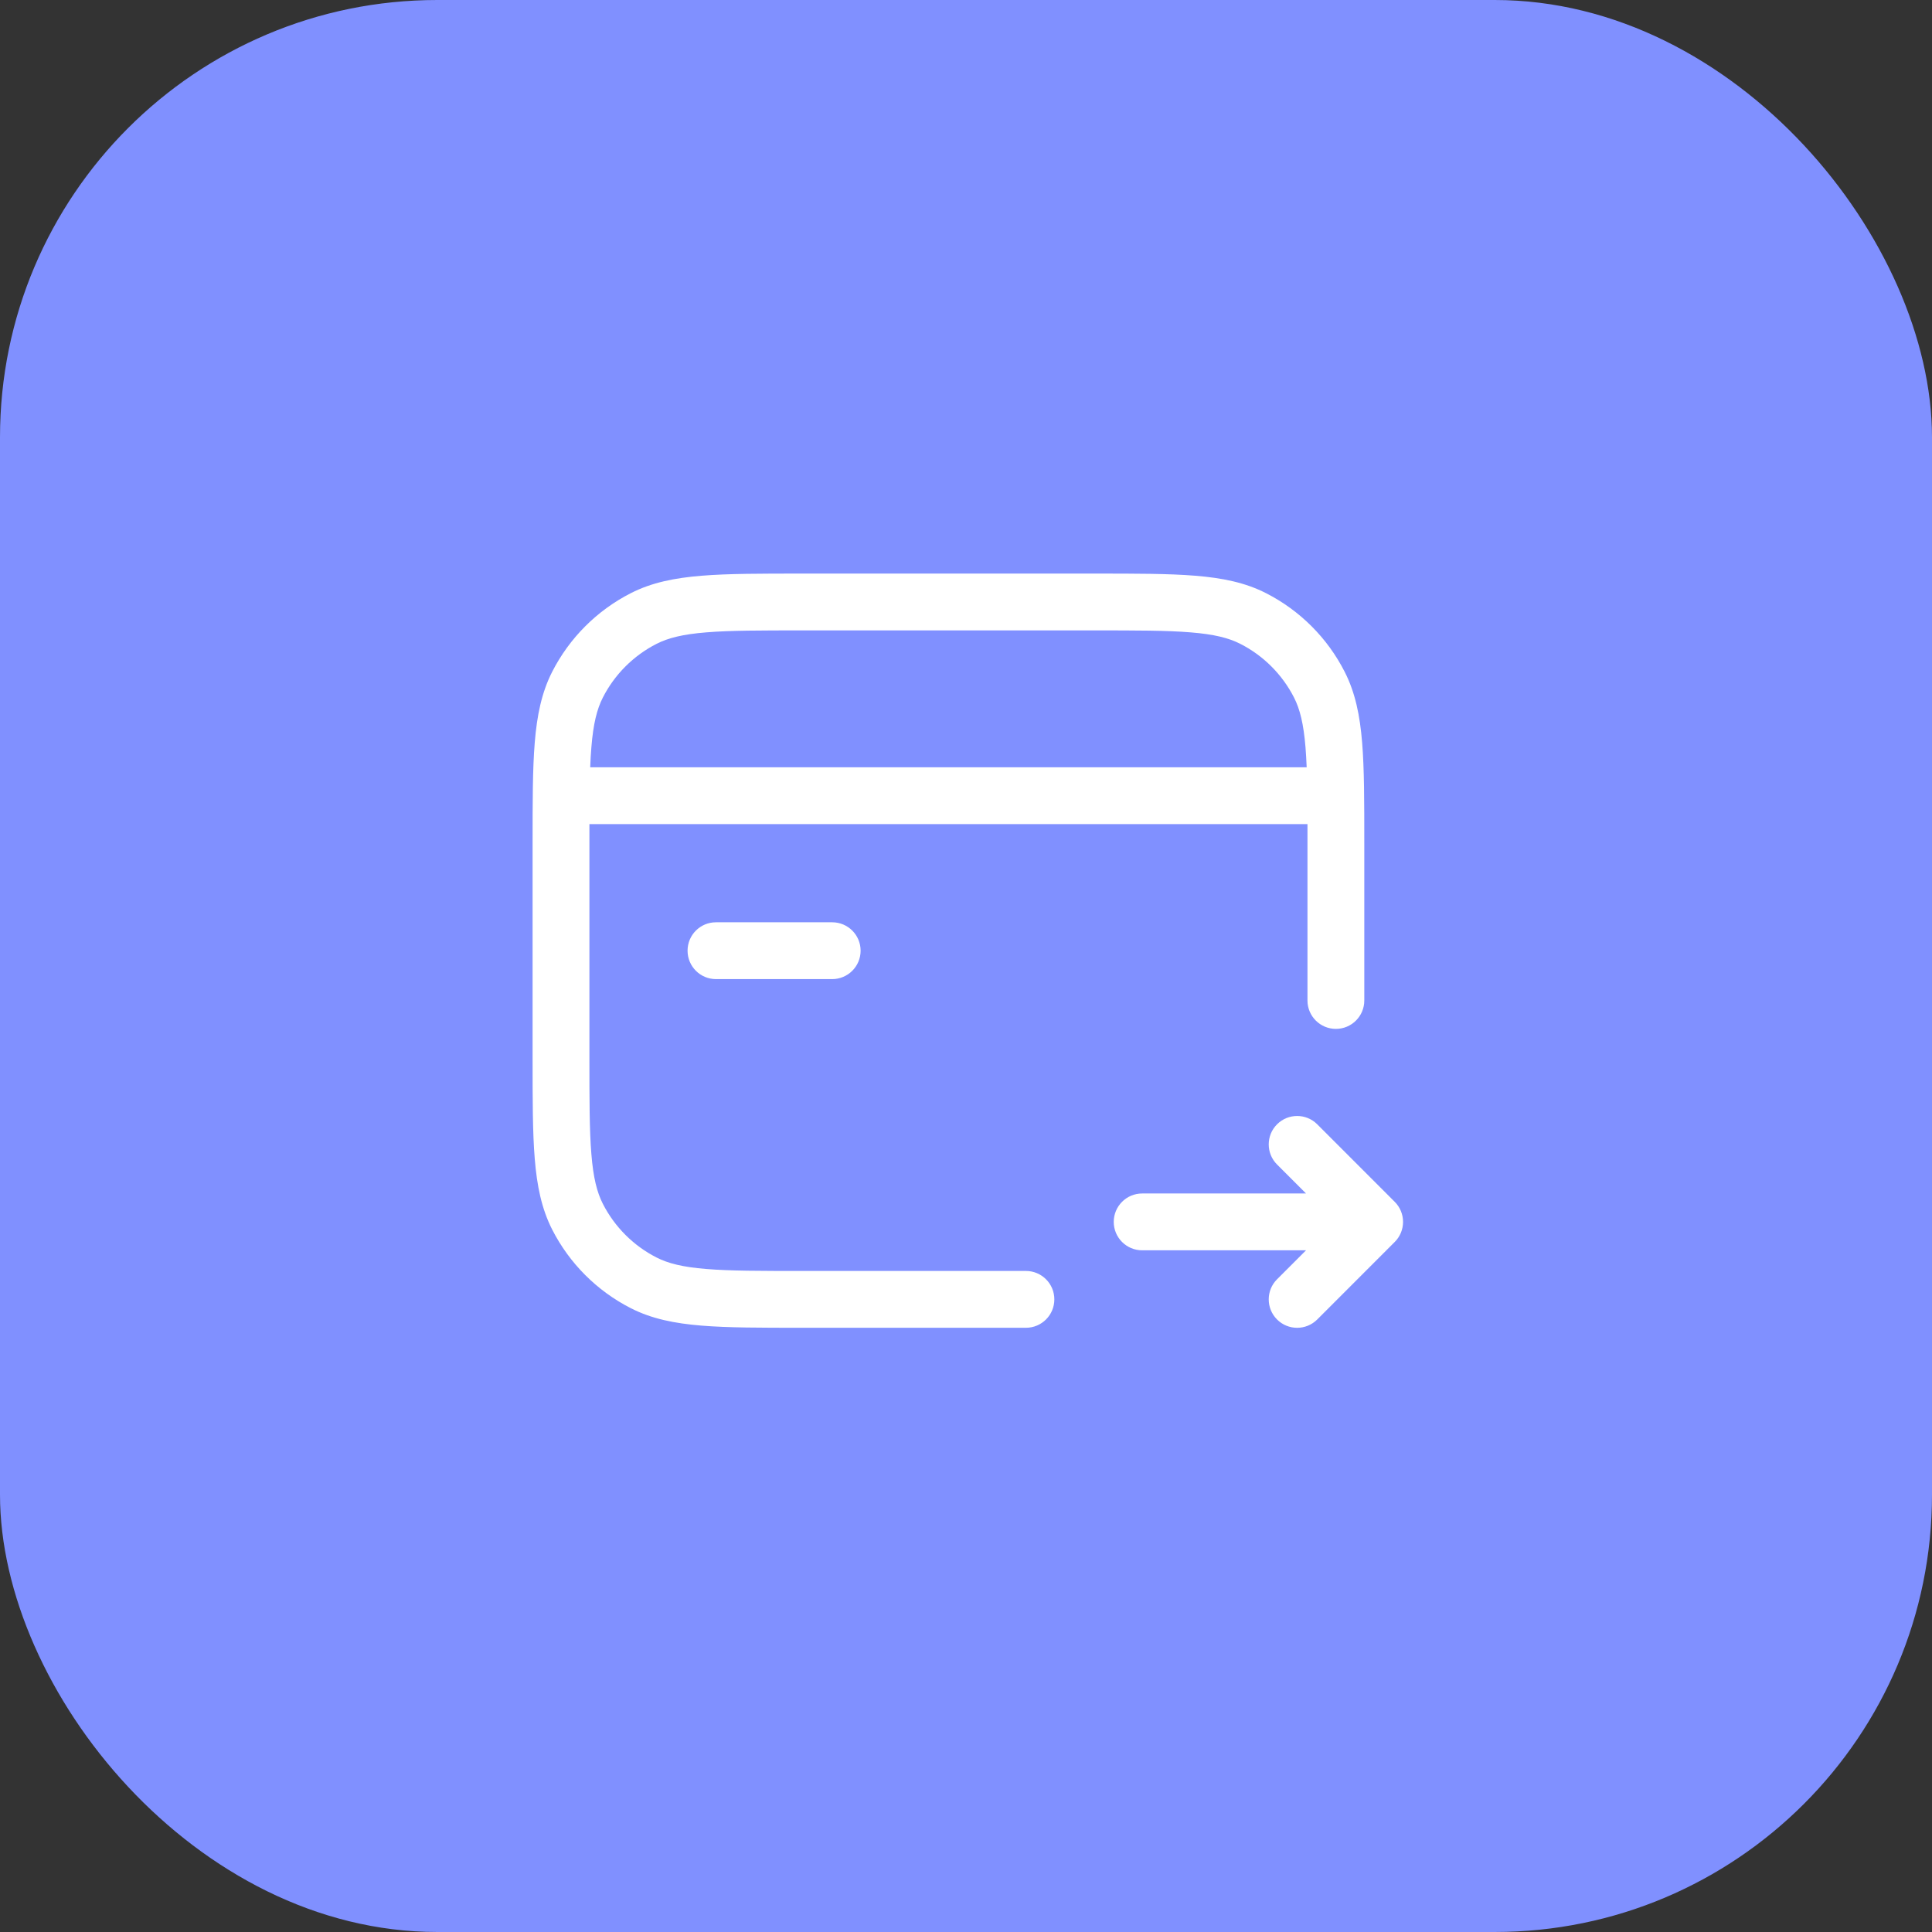 <svg width="51" height="51" viewBox="0 0 51 51" fill="none" xmlns="http://www.w3.org/2000/svg">
<rect x="0" y="0" width="51" height="51" fill="#333333" stroke="none"/>
<rect width="51" height="51" rx="11.543" fill="#8090FF"/>
<path fill-rule="evenodd" clip-rule="evenodd" d="M21.209 15.141L21.176 15.141C20.083 15.141 19.218 15.141 18.52 15.198C17.807 15.256 17.203 15.377 16.652 15.658C15.758 16.114 15.032 16.84 14.576 17.734C14.296 18.285 14.174 18.889 14.116 19.602C14.059 20.3 14.059 21.166 14.059 22.258L14.059 22.291V27.9L14.059 27.933C14.059 29.026 14.059 29.891 14.116 30.589C14.174 31.302 14.296 31.906 14.576 32.457C15.032 33.351 15.758 34.077 16.652 34.533C17.203 34.814 17.807 34.935 18.52 34.993C19.218 35.05 20.083 35.05 21.176 35.05H21.209H27.082C27.496 35.05 27.832 34.715 27.832 34.3C27.832 33.886 27.496 33.55 27.082 33.55H21.209C20.076 33.55 19.272 33.55 18.642 33.498C18.022 33.448 17.638 33.351 17.333 33.196C16.722 32.885 16.224 32.387 15.913 31.776C15.758 31.471 15.661 31.087 15.611 30.467C15.559 29.837 15.559 29.033 15.559 27.9V22.291C15.559 22.103 15.559 21.925 15.559 21.755H34.514C34.514 21.925 34.514 22.103 34.514 22.291V26.41C34.514 26.825 34.85 27.16 35.264 27.16C35.678 27.16 36.014 26.825 36.014 26.41V22.291V22.258C36.014 21.166 36.014 20.3 35.957 19.602C35.899 18.889 35.777 18.285 35.496 17.734C35.041 16.84 34.314 16.114 33.42 15.658C32.869 15.377 32.266 15.256 31.552 15.198C30.855 15.141 29.989 15.141 28.897 15.141L28.864 15.141H21.209ZM34.493 20.255C34.485 20.064 34.475 19.888 34.462 19.724C34.411 19.104 34.315 18.72 34.16 18.415C33.848 17.804 33.351 17.306 32.739 16.995C32.435 16.84 32.051 16.743 31.43 16.693C30.801 16.641 29.996 16.641 28.864 16.641H21.209C20.076 16.641 19.272 16.641 18.642 16.693C18.022 16.743 17.638 16.84 17.333 16.995C16.722 17.306 16.224 17.804 15.913 18.415C15.758 18.72 15.661 19.104 15.611 19.724C15.597 19.888 15.587 20.064 15.58 20.255H34.493ZM18.15 25.096C18.15 24.681 18.485 24.346 18.9 24.346H21.968C22.382 24.346 22.718 24.681 22.718 25.096C22.718 25.51 22.382 25.846 21.968 25.846H18.9C18.485 25.846 18.15 25.51 18.15 25.096ZM34.772 29.679C34.479 29.386 34.004 29.386 33.711 29.679C33.418 29.972 33.418 30.447 33.711 30.74L34.476 31.505H30.15C29.736 31.505 29.4 31.841 29.4 32.255C29.4 32.669 29.736 33.005 30.15 33.005H34.476L33.711 33.77C33.418 34.063 33.418 34.538 33.711 34.831C34.004 35.124 34.479 35.124 34.772 34.831L36.817 32.785C36.958 32.645 37.037 32.454 37.037 32.255C37.037 32.056 36.958 31.865 36.817 31.725L34.772 29.679Z" fill="white"/>
</svg>
